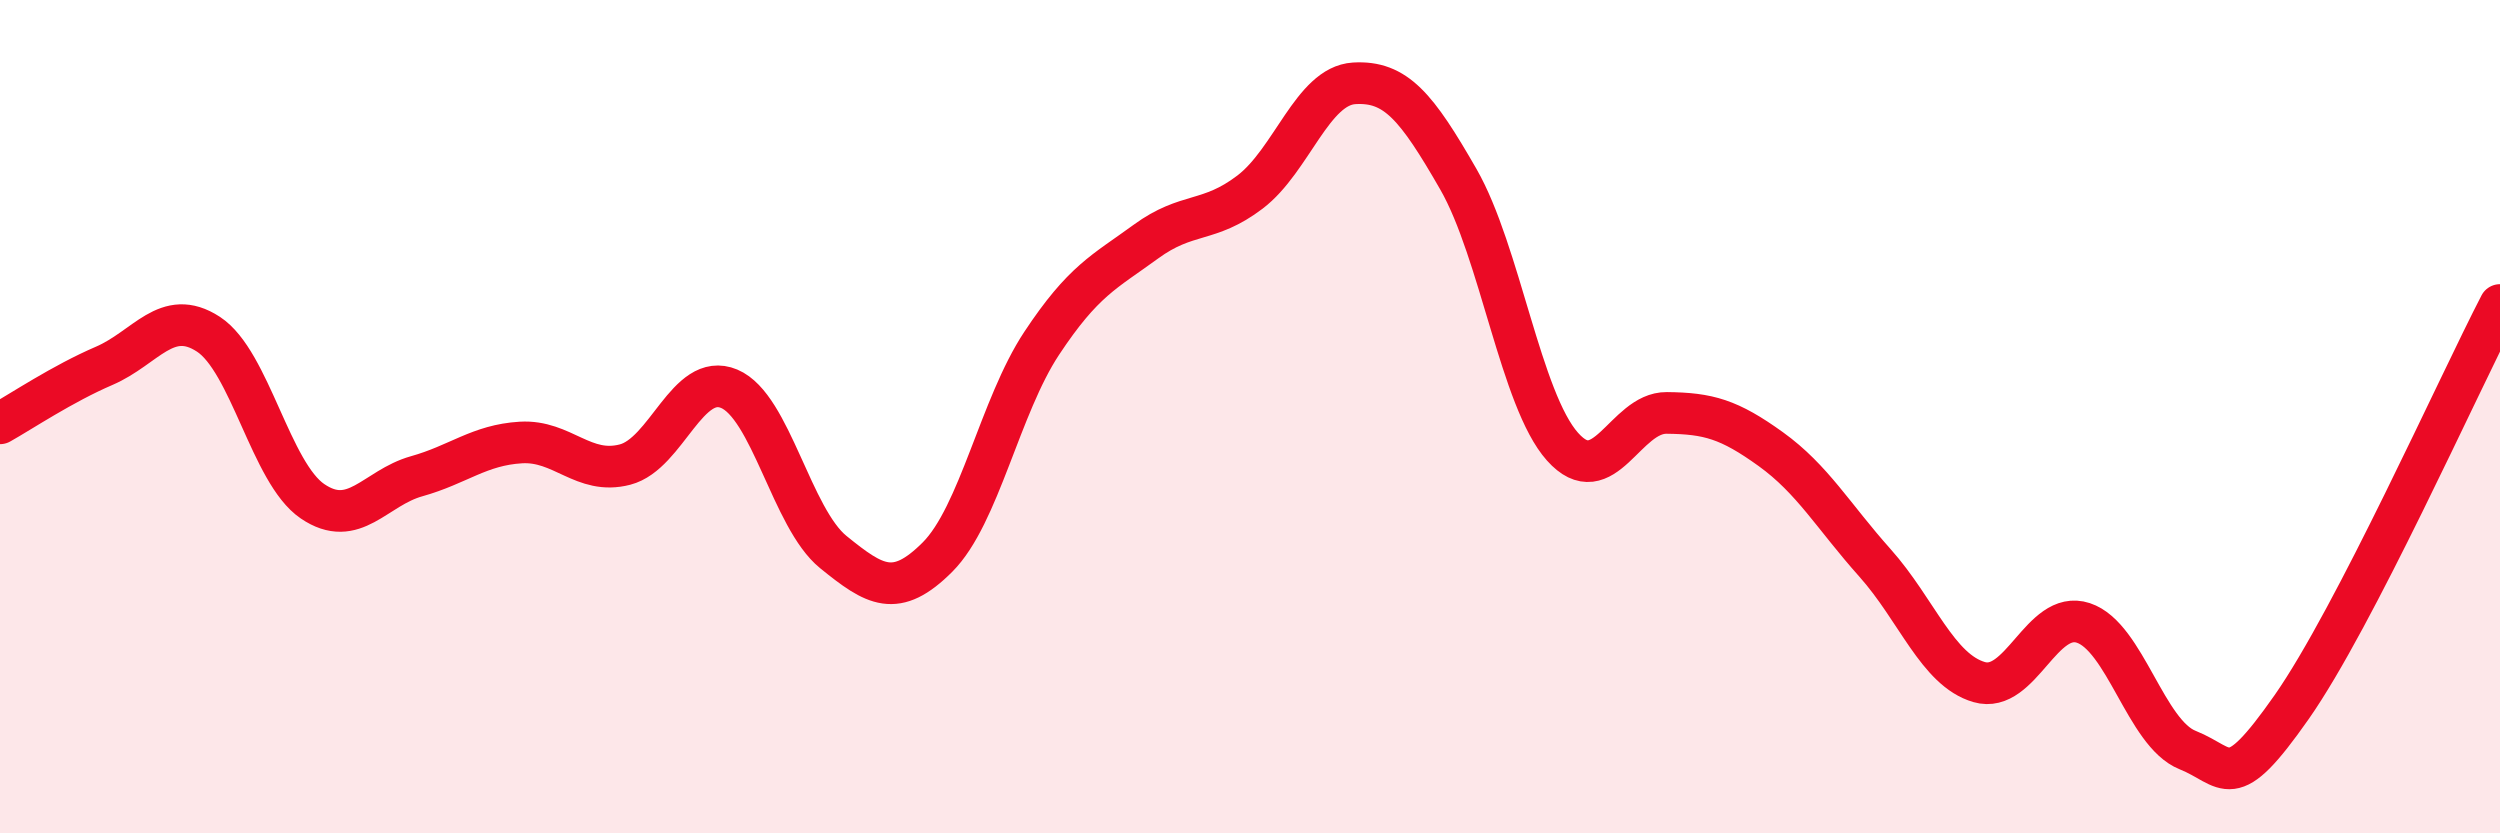 
    <svg width="60" height="20" viewBox="0 0 60 20" xmlns="http://www.w3.org/2000/svg">
      <path
        d="M 0,10.16 C 0.5,9.88 1.5,9.21 2.5,8.78 C 3.5,8.35 4,7.37 5,8.02 C 6,8.67 6.5,11.35 7.5,12.03 C 8.5,12.71 9,11.71 10,11.43 C 11,11.15 11.5,10.68 12.5,10.62 C 13.5,10.56 14,11.41 15,11.15 C 16,10.89 16.5,8.91 17.5,9.33 C 18.5,9.75 19,12.44 20,13.25 C 21,14.06 21.5,14.37 22.5,13.37 C 23.5,12.37 24,9.75 25,8.24 C 26,6.73 26.5,6.53 27.5,5.8 C 28.5,5.07 29,5.37 30,4.61 C 31,3.85 31.5,2.06 32.5,2 C 33.5,1.94 34,2.56 35,4.3 C 36,6.04 36.5,9.6 37.5,10.72 C 38.5,11.84 39,9.9 40,9.91 C 41,9.92 41.5,10.06 42.5,10.78 C 43.5,11.5 44,12.39 45,13.51 C 46,14.63 46.5,16.08 47.5,16.37 C 48.5,16.66 49,14.62 50,14.95 C 51,15.28 51.5,17.6 52.5,18 C 53.5,18.4 53.5,19.11 55,16.97 C 56.5,14.83 59,9.25 60,7.32L60 20L0 20Z"
        fill="#EB0A25"
        opacity="0.1"
        stroke-linecap="round"
        stroke-linejoin="round"
      />
      <path
        d="M 0,10.16 C 0.5,9.88 1.5,9.21 2.5,8.78 C 3.5,8.35 4,7.37 5,8.02 C 6,8.67 6.5,11.35 7.5,12.03 C 8.5,12.71 9,11.71 10,11.43 C 11,11.15 11.5,10.68 12.5,10.62 C 13.5,10.56 14,11.41 15,11.15 C 16,10.89 16.5,8.91 17.5,9.33 C 18.5,9.75 19,12.44 20,13.25 C 21,14.06 21.5,14.37 22.5,13.37 C 23.5,12.37 24,9.75 25,8.24 C 26,6.73 26.5,6.53 27.5,5.8 C 28.5,5.07 29,5.37 30,4.61 C 31,3.85 31.5,2.06 32.5,2 C 33.5,1.94 34,2.56 35,4.3 C 36,6.04 36.5,9.6 37.5,10.72 C 38.5,11.84 39,9.9 40,9.91 C 41,9.92 41.5,10.06 42.5,10.78 C 43.5,11.5 44,12.39 45,13.51 C 46,14.63 46.5,16.08 47.5,16.37 C 48.5,16.66 49,14.62 50,14.95 C 51,15.28 51.5,17.6 52.5,18 C 53.5,18.4 53.5,19.11 55,16.97 C 56.5,14.83 59,9.25 60,7.32"
        stroke="#EB0A25"
        stroke-width="1"
        fill="none"
        stroke-linecap="round"
        stroke-linejoin="round"
      />
    </svg>
  